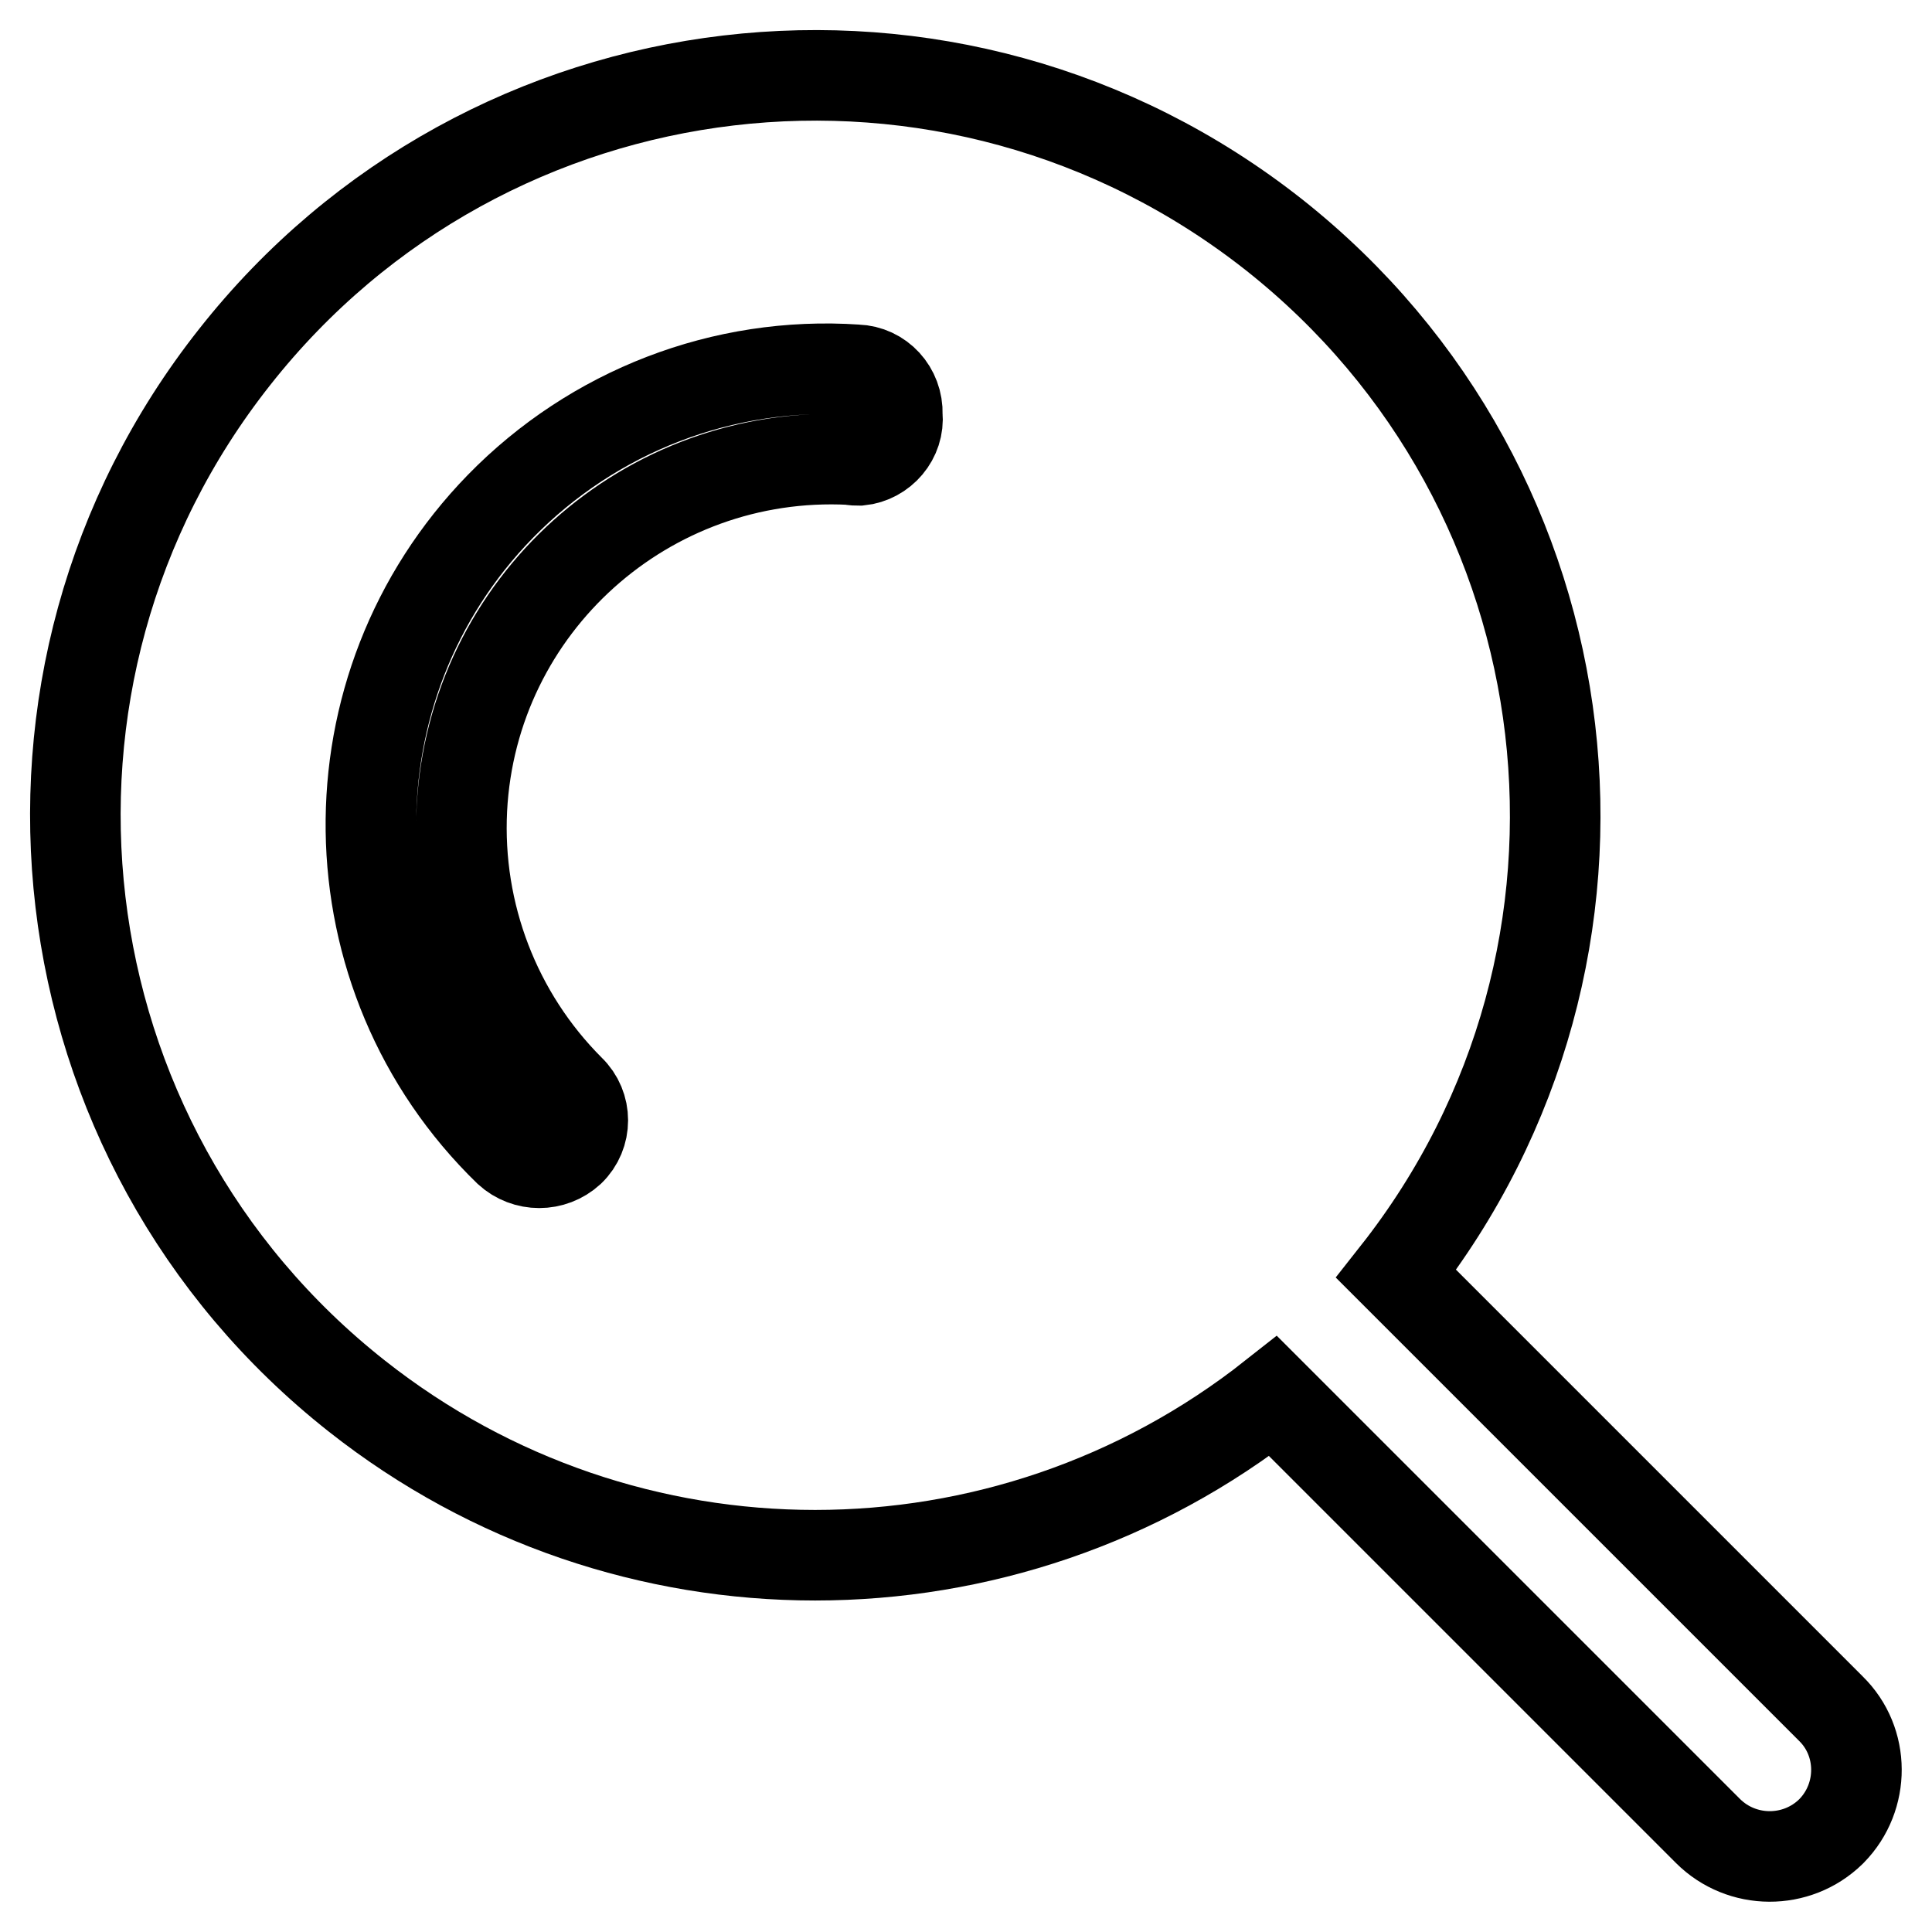 <?xml version="1.0" encoding="utf-8"?>
<!-- Svg Vector Icons : http://www.onlinewebfonts.com/icon -->
<!DOCTYPE svg PUBLIC "-//W3C//DTD SVG 1.1//EN" "http://www.w3.org/Graphics/SVG/1.1/DTD/svg11.dtd">
<svg version="1.1" xmlns="http://www.w3.org/2000/svg" xmlns:xlink="http://www.w3.org/1999/xlink" x="0px" y="0px" viewBox="0 0 256 256" enable-background="new 0 0 256 256" xml:space="preserve">
<g> <path stroke-width="12" fill-opacity="0" stroke="#000000"  d="M242.6,226.4L185,168.8c33.5-42.5,26.3-104.1-16.2-137.7C126.2-2.5,64.6,4.8,31.1,47.3 C-2.5,89.8,4.8,151.5,47.3,185c35.6,28.1,85.8,28.1,121.4,0l57.6,57.6c4.5,4.5,11.8,4.5,16.3,0.1c0,0,0,0,0.1-0.1 C247.1,238.1,247.1,230.8,242.6,226.4L242.6,226.4z M112.7,60.9c-27-1.4-50.1,19.3-51.5,46.3c-0.7,13.9,4.5,27.4,14.3,37.2 c2.3,2.2,2.3,5.9,0,8.1c0,0,0,0,0,0c-2.3,2.1-5.8,2.1-8.1,0C43.5,129.3,43,91,66.3,67.1C78.6,54.5,95.8,47.8,113.5,49 c3.1,0.1,5.5,2.7,5.4,5.9c0,0,0,0.1,0,0.1c0.3,3-2,5.7-5,6C113.5,61,113.1,61,112.7,60.9z"/></g>
</svg>